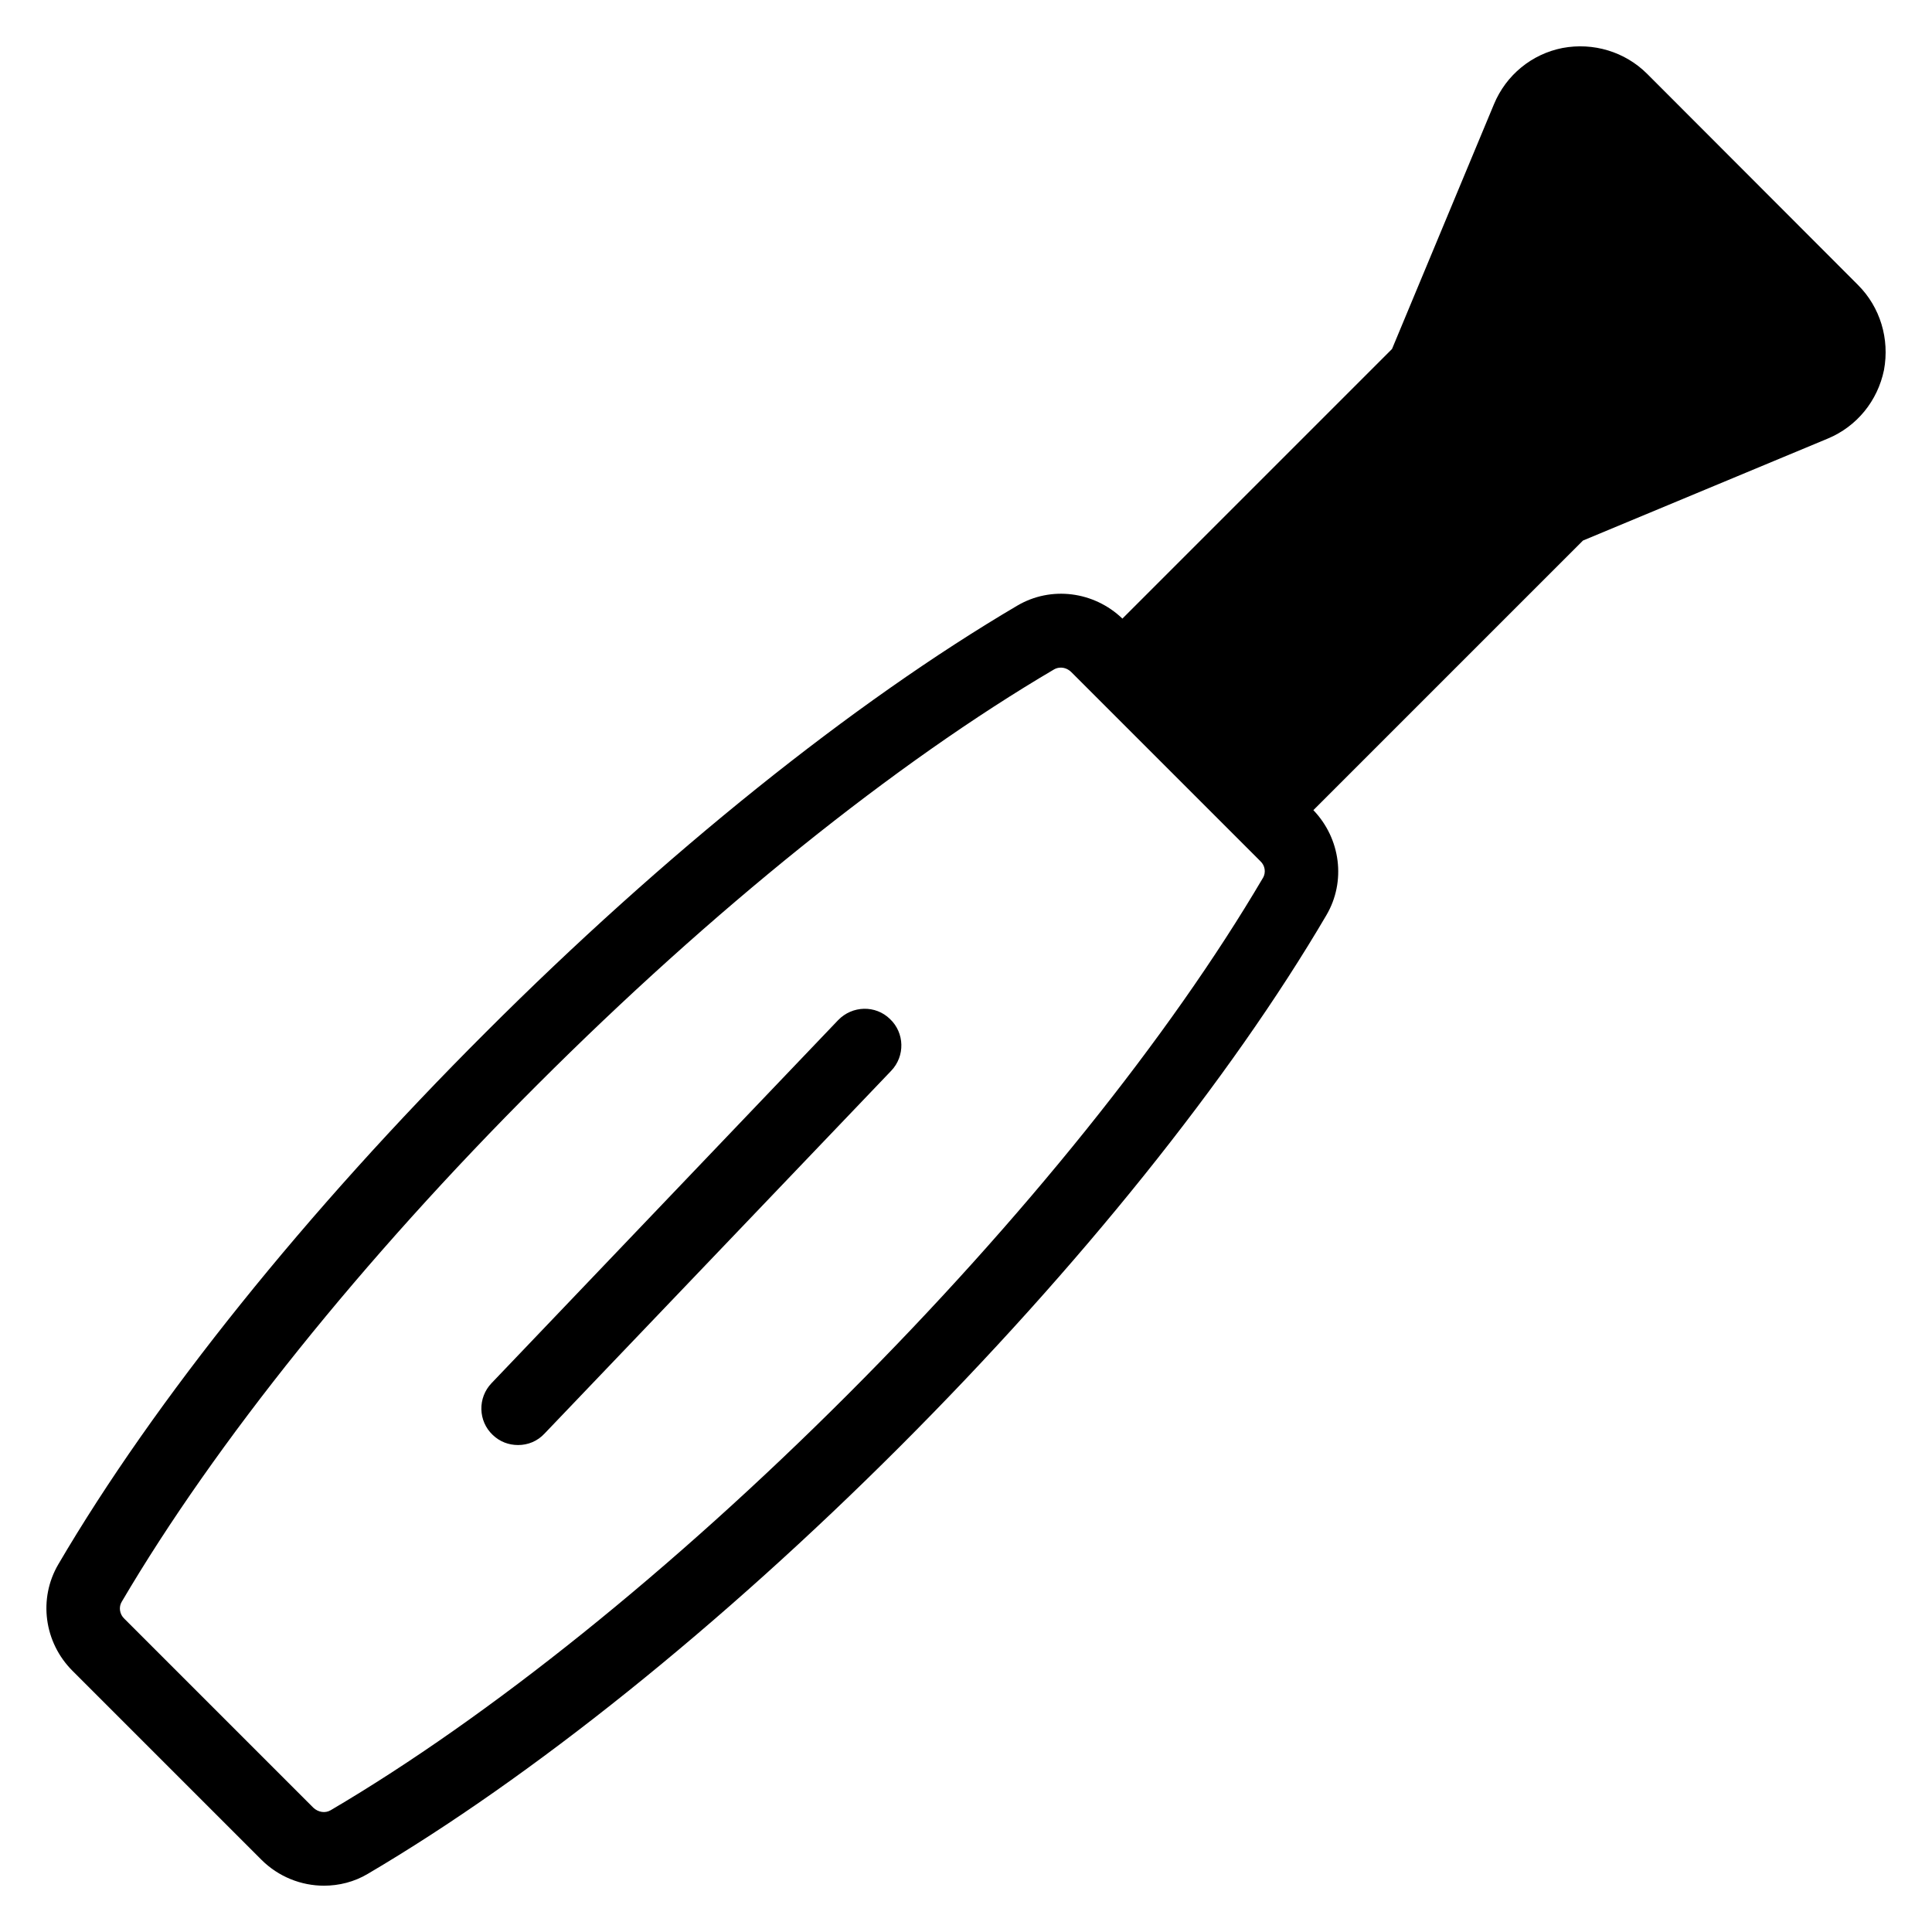 <?xml version="1.0" encoding="UTF-8"?>
<!-- Uploaded to: ICON Repo, www.svgrepo.com, Generator: ICON Repo Mixer Tools -->
<svg fill="#000000" width="800px" height="800px" version="1.1" viewBox="144 144 512 512" xmlns="http://www.w3.org/2000/svg">
 <g>
  <path d="m636.41 219.54-55.879-55.953c-5.879-5.879-14.273-8.398-22.441-6.871-8.168 1.602-14.961 7.176-18.168 14.887l-27.023 64.883-71.449 71.449c-7.559-7.25-18.93-8.703-27.863-3.434-43.434 25.57-93.512 65.723-140.84 113.05-47.555 47.48-87.781 97.48-113.28 140.99-5.344 9.082-3.816 20.688 3.742 28.242l50.074 50.074c4.504 4.504 10.535 6.871 16.566 6.871 3.969 0 8.016-0.992 11.602-3.129 43.434-25.57 93.512-65.723 140.99-113.2 47.402-47.402 87.555-97.402 113.05-140.84 5.266-8.93 3.816-20.305-3.434-27.863l71.449-71.449 64.883-27.023c7.711-3.207 13.207-10 14.887-18.168 1.523-8.246-0.996-16.641-6.875-22.52zm-157.71 157.1c-24.734 42.059-63.816 90.688-110.07 136.95-46.336 46.336-94.961 85.418-137.02 110.15-1.449 0.84-3.281 0.535-4.582-0.688l-50.074-50.074c-1.297-1.223-1.527-3.129-0.688-4.504 24.734-42.059 63.816-90.762 110.15-137.02 46.258-46.258 94.883-85.344 136.95-110.07 0.535-0.305 1.145-0.457 1.754-0.457 0.992 0 1.984 0.383 2.824 1.223l50.078 50.078c1.219 1.137 1.523 2.969 0.684 4.418z"/>
  <path d="m366.11 414.35-91.832 96.184c-3.742 3.894-3.586 10.078 0.305 13.742 1.91 1.832 4.273 2.672 6.719 2.672 2.594 0 5.113-0.992 7.023-3.055l91.832-96.105c3.742-3.894 3.586-10.078-0.305-13.742-3.816-3.738-10-3.586-13.742 0.305z"/>
 </g>
</svg>